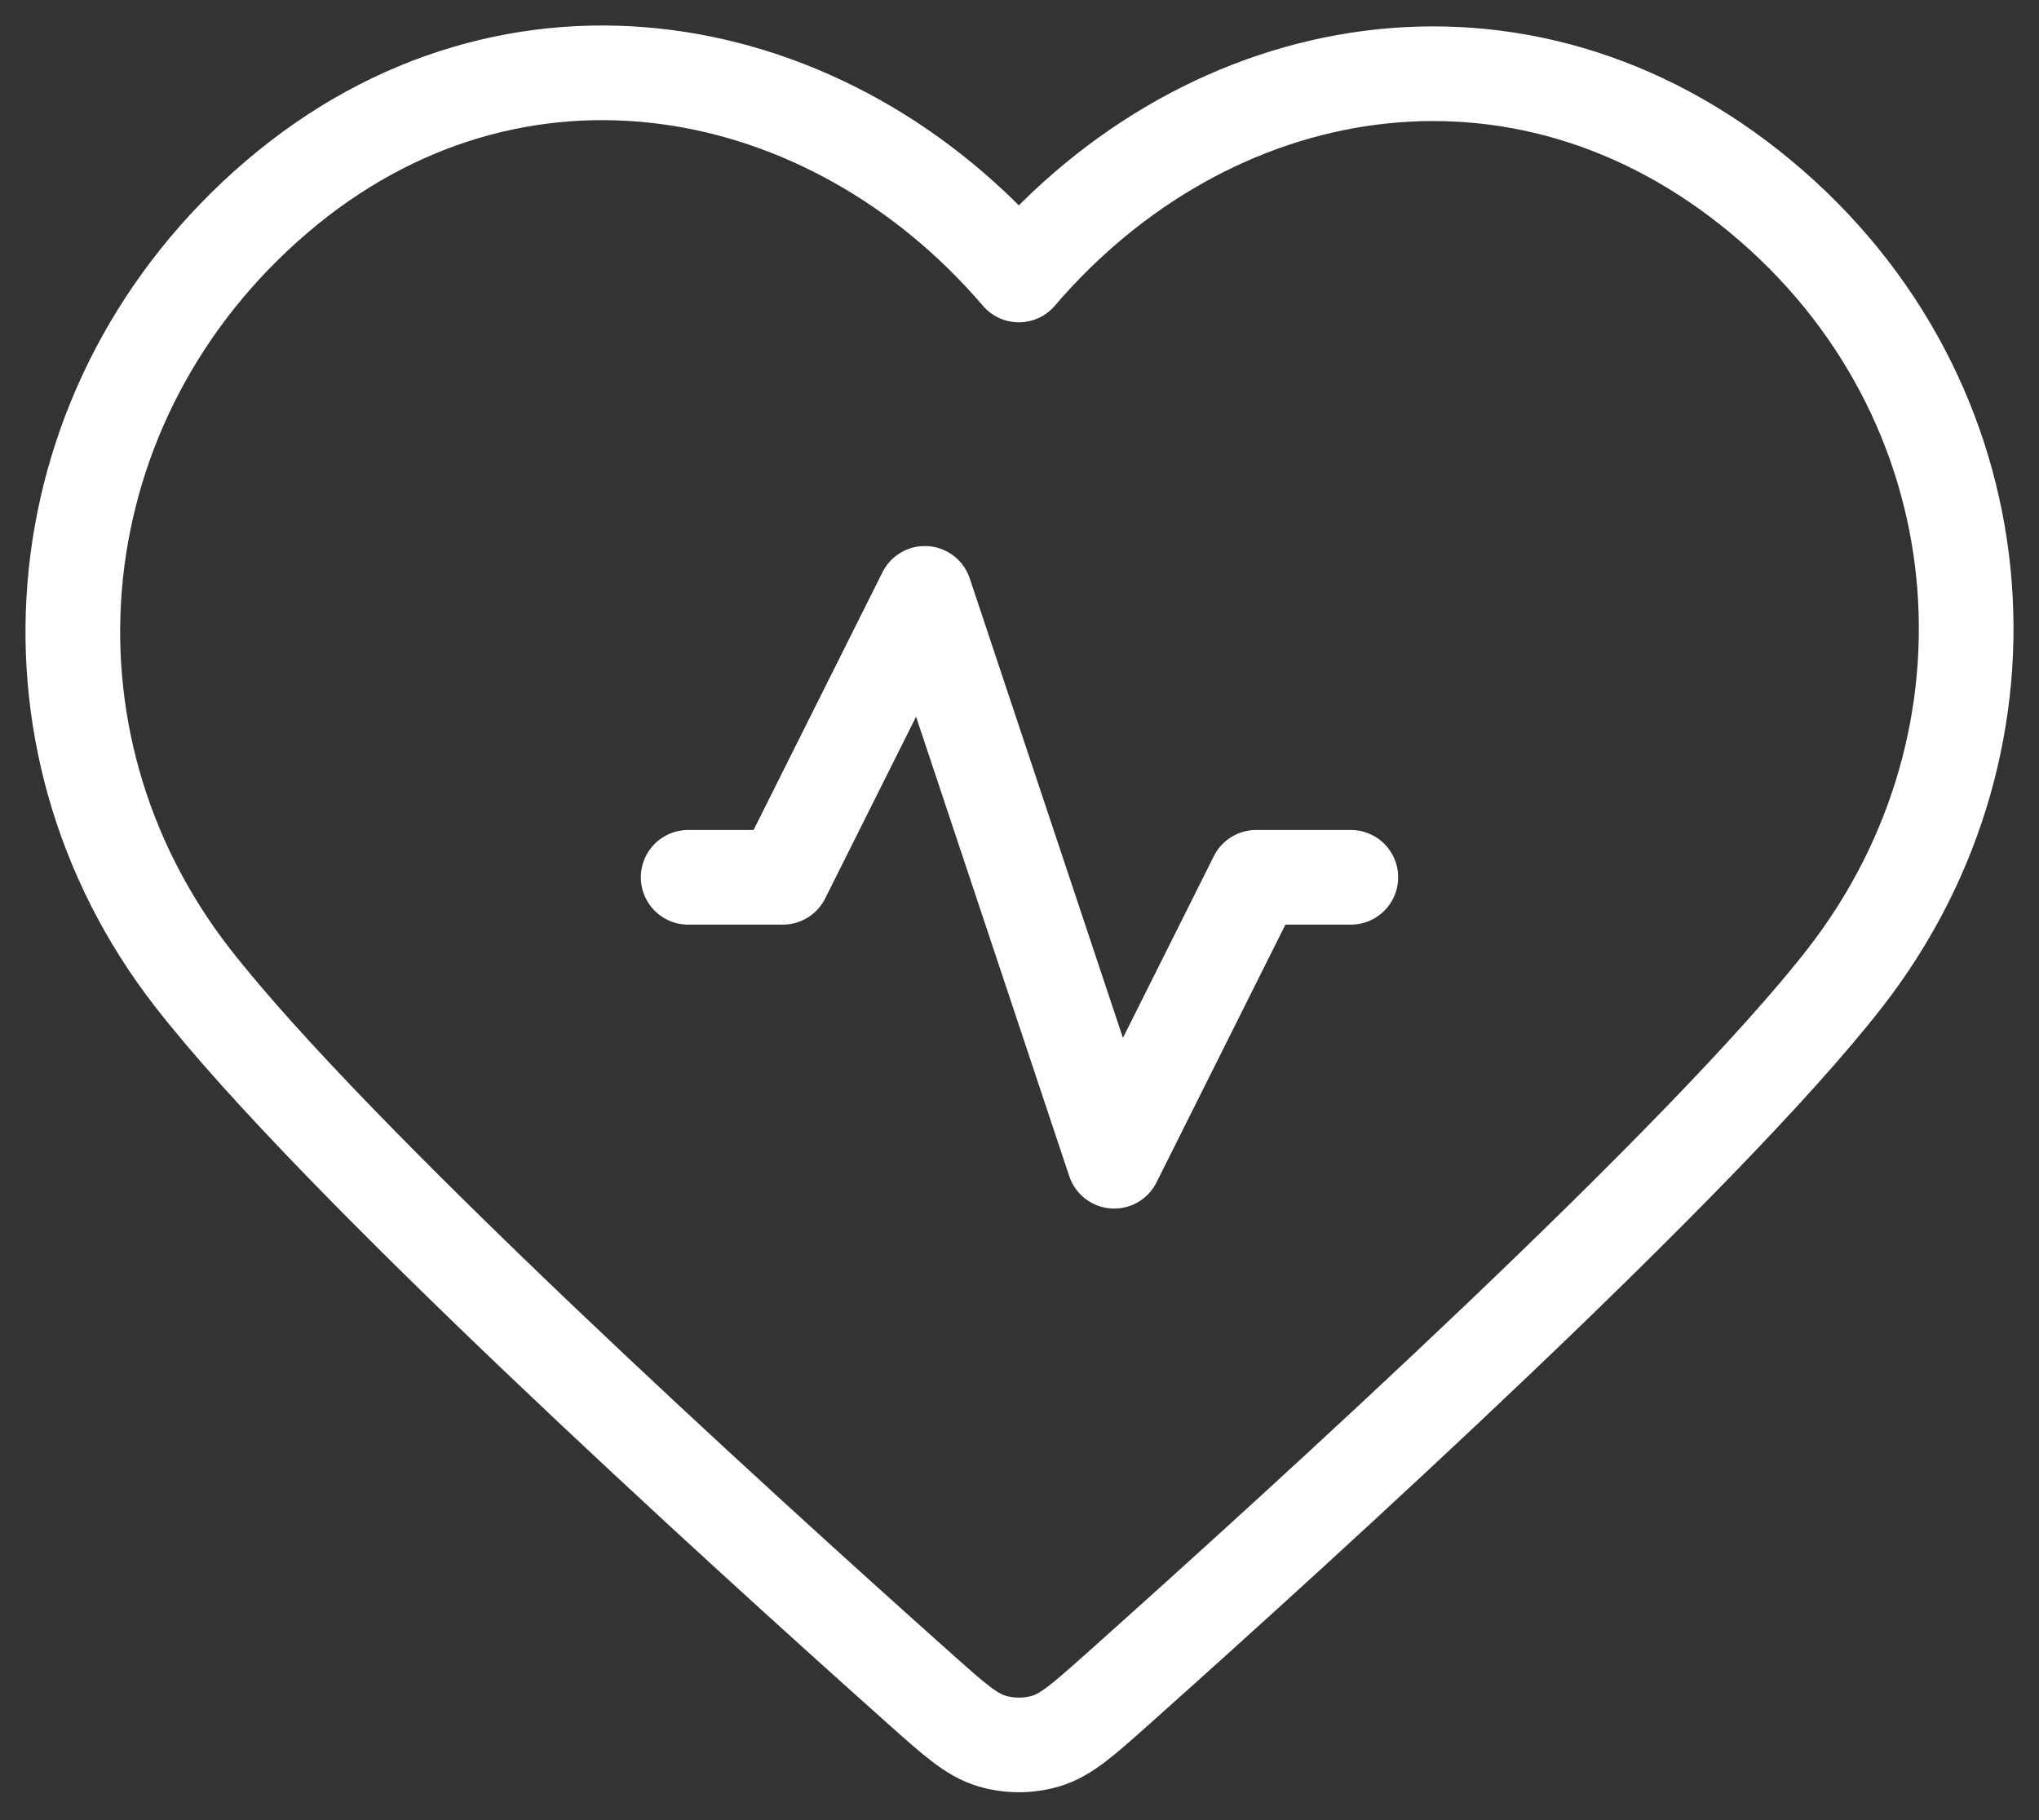 <svg xmlns="http://www.w3.org/2000/svg" fill="none" viewBox="0 0 28 25" height="25" width="28">
<rect x="0" y="0" width="28" height="25" fill="#333333" stroke="none"/>
<path stroke-linejoin="round" stroke-linecap="round" stroke-width="1.3" stroke="white" d="M18.55 12.05H17.25L15.3 15.95L12.7 8.15L10.75 12.05H9.45M13.991 3.777C11.392 0.738 7.058 -0.079 3.801 2.703C0.545 5.486 0.086 10.138 2.643 13.428C4.575 15.914 10.063 20.904 12.632 23.197C13.105 23.619 13.341 23.83 13.618 23.913C13.858 23.985 14.125 23.985 14.365 23.913C14.641 23.83 14.877 23.619 15.35 23.197C17.919 20.904 23.407 15.914 25.339 13.428C27.896 10.138 27.494 5.456 24.181 2.703C20.869 -0.05 16.59 0.738 13.991 3.777Z" id="Vector"></path>
</svg>
